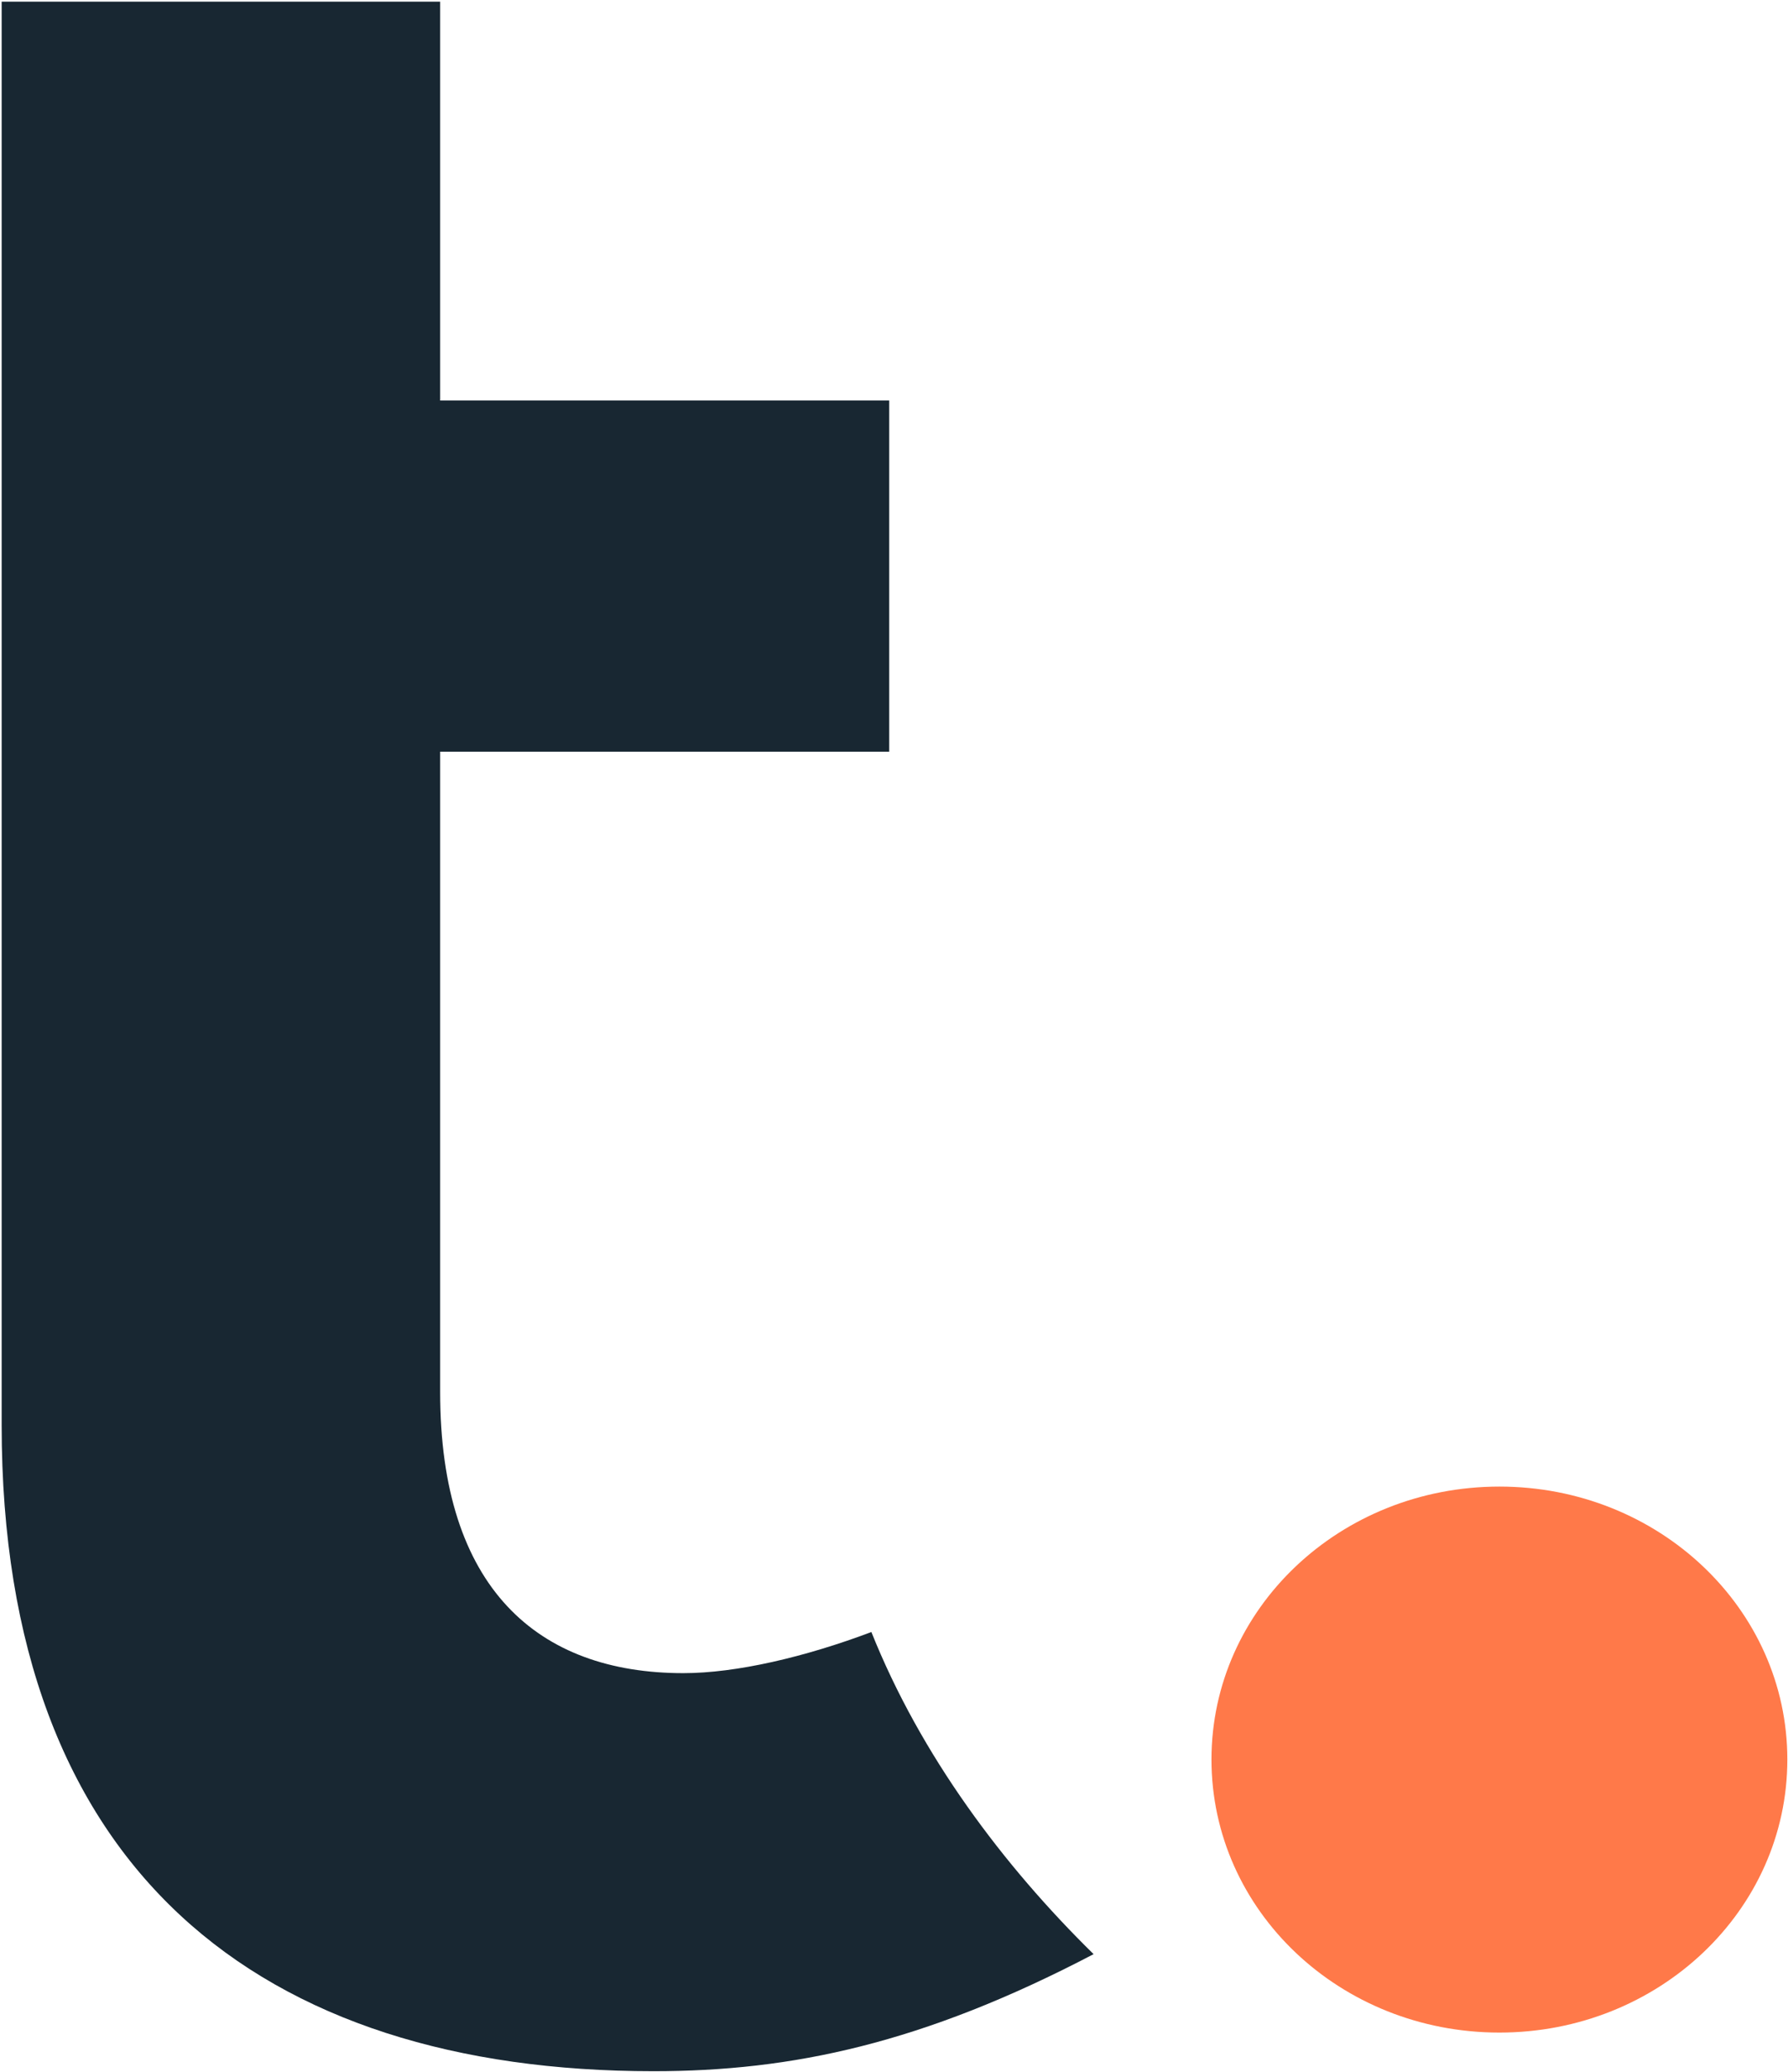 <svg version="1.2" xmlns="http://www.w3.org/2000/svg" viewBox="0 0 1083 1255" width="1083" height="1255">
	<title>TDC_BIG copy-svg</title>
	<defs>
		<clipPath clipPathUnits="userSpaceOnUse" id="cp1">
			<path d="m-3317.73-5650.7h14127.05v18415.05h-14127.05z"/>
		</clipPath>
	</defs>
	<style>
		.s0 { fill: #182732 } 
		.s1 { fill: #ff7949 } 
	</style>
	<g id="Clip-Path: Clip-Path: Page 1" clip-path="url(#cp1)">
		<g id="Clip-Path: Page 1">
			<g id="Page 1">
				<path id="Path 6" fill-rule="evenodd" class="s0" d="m662.4 1183.6c-103.7 54.3-183 70.9-266.6 70.9-237.8 0-394.8-121.3-394.8-391.3v-862.2h265.6v241.6h272v212.7h-272v387.9c0 118.8 59.2 170.2 147.3 170.2 32.2 0 73.8-9.8 113.9-24.9 29.9 74.8 79.8 141.3 134.6 195.1z"/>
				<path id="Path 7" class="s1" d="m908.2 1231.1c-96.5 0-174.4-73.9-174.4-165.4 0-91.4 77.9-165.3 174.4-165.3 96.4 0 174.4 73.9 174.4 165.3 0 91.5-78 165.4-174.4 165.4z"/>
			</g>
		</g>
	</g>
</svg>